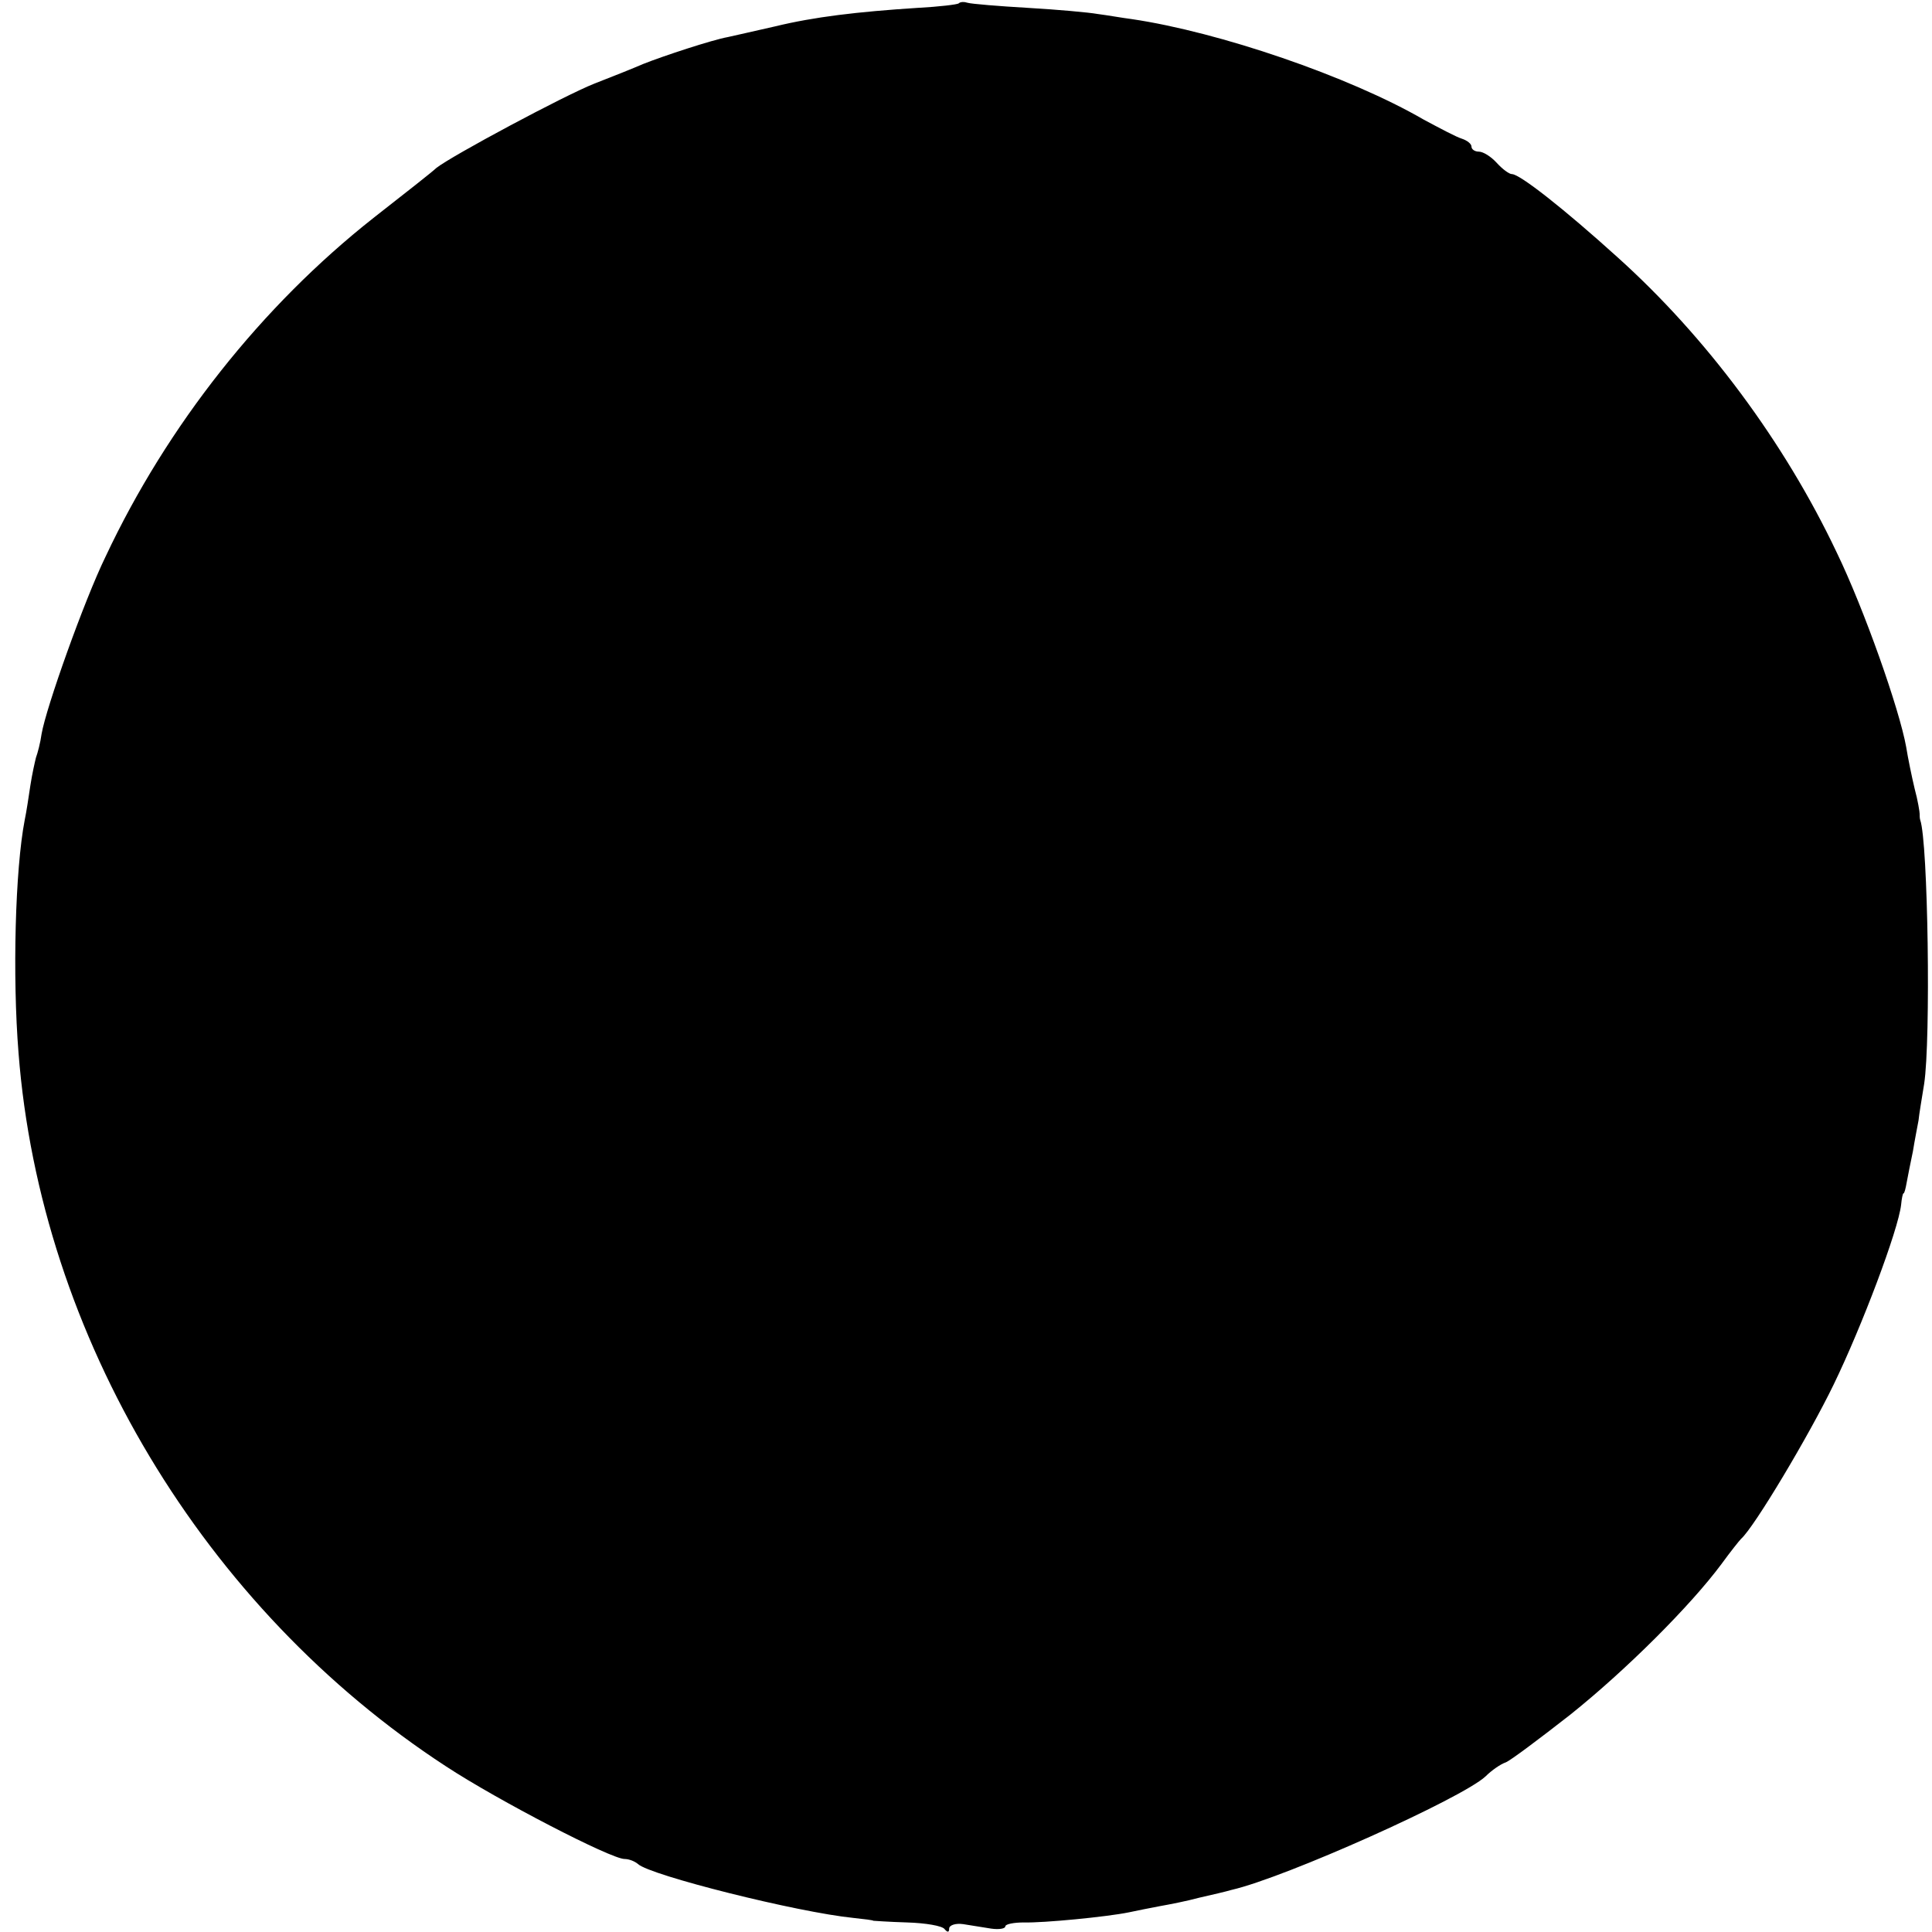 <?xml version="1.0" standalone="no"?>
<!DOCTYPE svg PUBLIC "-//W3C//DTD SVG 20010904//EN"
 "http://www.w3.org/TR/2001/REC-SVG-20010904/DTD/svg10.dtd">
<svg version="1.0" xmlns="http://www.w3.org/2000/svg"
 width="344pt" height="344pt" viewBox="0 0 344 344"
 preserveAspectRatio="xMidYMid meet">
<g transform="translate(0,344) scale(0.1,-0.1)"
fill="#000000" stroke="none">
<path d="M1707 3434 c-2 -2 -35 -6 -73 -8 -108 -7 -184 -16 -254 -33 -36 -8
-74 -17 -84 -19 -28 -5 -116 -34 -151 -48 -16 -7 -56 -23 -87 -35 -53 -21
-253 -128 -281 -150 -6 -6 -57 -46 -112 -89 -199 -157 -367 -369 -477 -603
-38 -78 -106 -269 -114 -316 -2 -15 -7 -34 -10 -42 -2 -8 -7 -30 -10 -50 -3
-20 -7 -47 -10 -61 -17 -88 -22 -278 -11 -415 39 -504 330 -989 761 -1270 93
-61 294 -165 318 -165 8 0 18 -4 24 -9 21 -20 284 -86 384 -96 19 -2 35 -4 35
-5 0 0 27 -2 60 -3 33 -1 63 -6 67 -12 5 -6 8 -6 8 1 0 6 11 10 25 8 14 -2 36
-6 50 -8 14 -2 25 0 25 4 0 4 15 7 33 7 35 -1 148 10 187 18 14 3 39 8 55 11
17 3 48 9 70 15 22 5 48 11 58 14 96 22 410 163 452 202 11 11 27 22 36 25 8
3 60 42 115 85 100 80 214 194 269 268 16 22 32 42 35 45 23 20 121 184 165
275 50 103 115 275 120 320 1 11 3 20 4 20 2 0 4 9 6 20 2 11 7 36 11 55 3 19
8 44 10 55 1 11 6 40 10 65 12 78 7 431 -7 470 -1 3 -1 8 -1 11 0 3 -3 23 -9
45 -5 21 -12 55 -15 74 -12 67 -75 246 -124 347 -93 196 -232 383 -390 525
-95 86 -174 148 -188 148 -5 0 -17 9 -27 20 -10 11 -24 20 -32 20 -7 0 -13 4
-13 9 0 5 -8 11 -17 14 -10 3 -40 19 -68 34 -133 77 -364 156 -520 179 -16 2
-44 7 -60 9 -17 3 -73 8 -125 11 -52 3 -100 7 -107 9 -6 2 -13 2 -16 -1z"/>
</g>
</svg>
